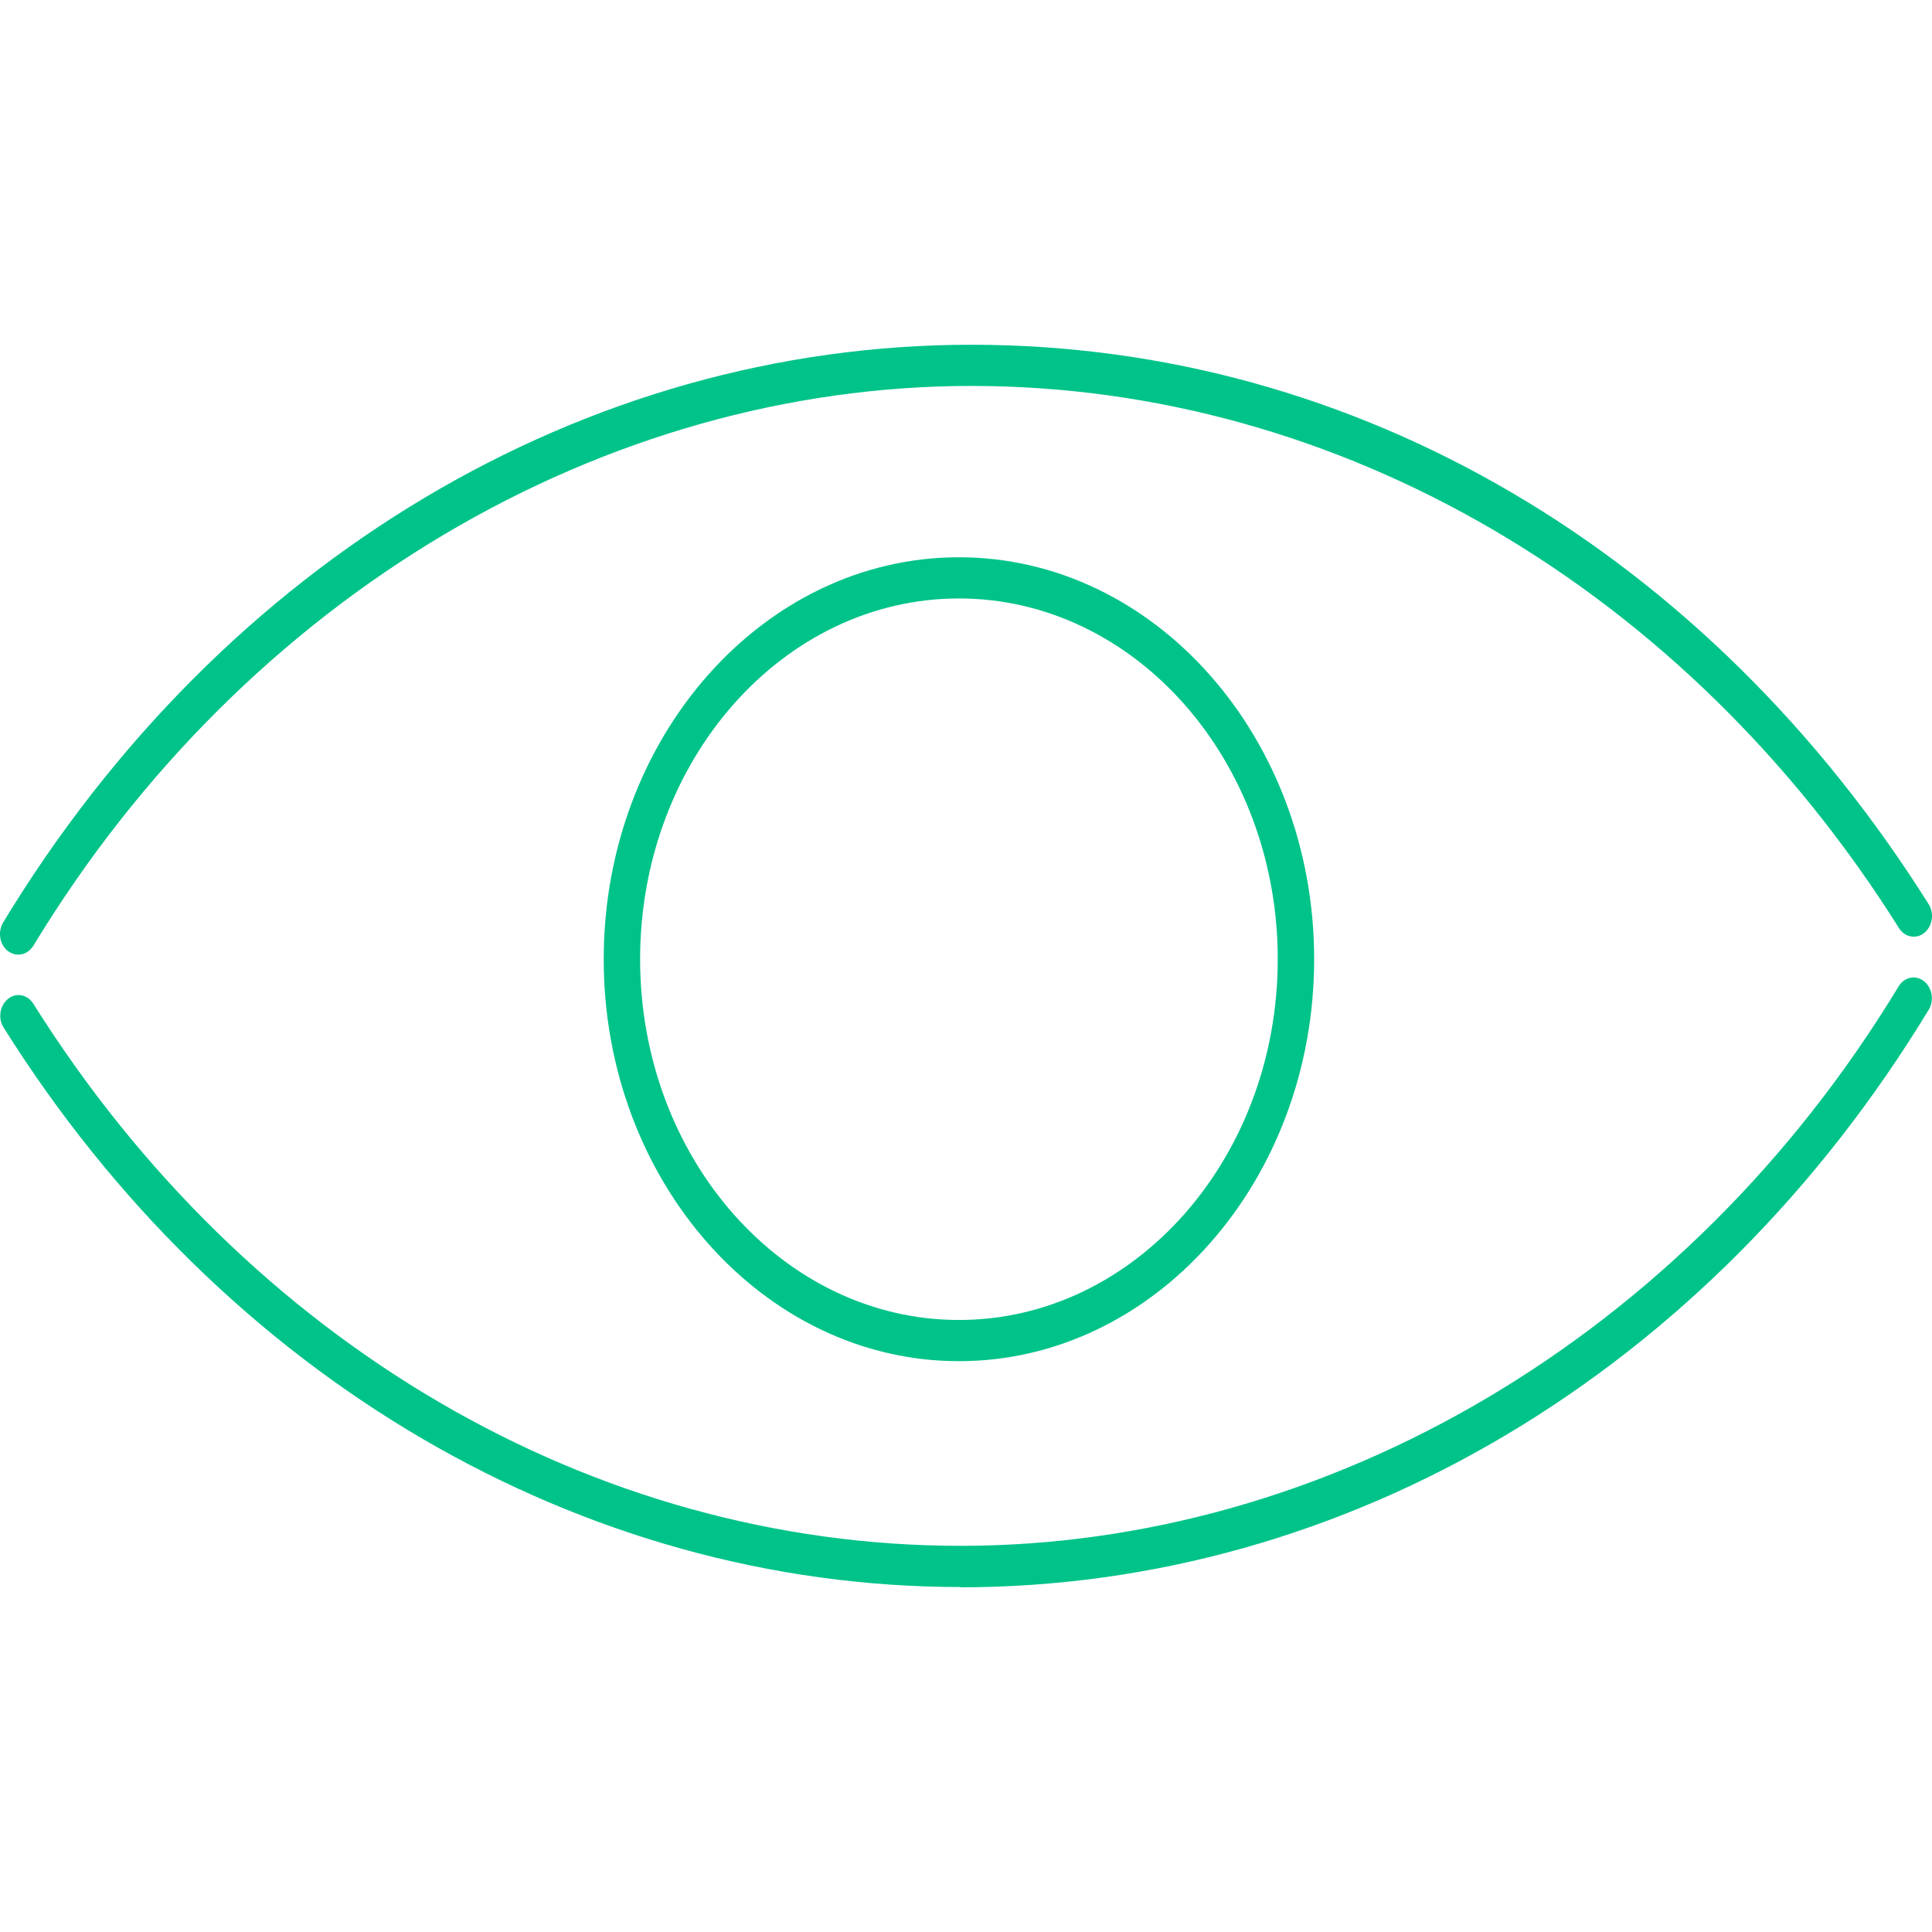 <?xml version="1.0" encoding="utf-8" ?>
<!DOCTYPE svg PUBLIC "-//W3C//DTD SVG 1.1//EN" "http://www.w3.org/Graphics/SVG/1.1/DTD/svg11.dtd">
<svg xmlns="http://www.w3.org/2000/svg" width="50" height="50" viewBox="0 0 50 50" fill="none"><path d="M24.86 41.072C15.044 41.072 5.785 35.661 0.094 26.594C-0.058 26.354 -0.005 26.024 0.207 25.851C0.419 25.678 0.718 25.739 0.864 25.979C6.382 34.767 15.349 40.006 24.86 40.006C34.371 40.006 43.644 34.595 49.136 25.528C49.282 25.288 49.573 25.221 49.792 25.393C50.005 25.558 50.064 25.896 49.912 26.136C44.234 35.495 34.869 41.079 24.854 41.079L24.86 41.072Z" fill="#00C389"/><path d="M0.473 24.706C0.38 24.706 0.288 24.675 0.208 24.616C-0.011 24.45 -0.064 24.113 0.082 23.872C5.759 14.506 15.125 8.922 25.14 8.922C35.155 8.922 44.215 14.333 49.913 23.4C50.065 23.64 50.012 23.97 49.8 24.143C49.588 24.315 49.289 24.255 49.143 24.015C43.625 15.234 34.651 9.988 25.14 9.988C15.629 9.988 6.363 15.406 0.865 24.473C0.772 24.623 0.626 24.706 0.473 24.706Z" fill="#00C389"/><path d="M24.817 35.227C19.75 35.227 15.624 30.558 15.624 24.824C15.624 19.09 19.75 14.422 24.817 14.422C29.884 14.422 34.01 19.09 34.01 24.824C34.01 30.558 29.884 35.227 24.817 35.227ZM24.817 15.488C20.267 15.488 16.566 19.676 16.566 24.824C16.566 29.973 20.267 34.161 24.817 34.161C29.367 34.161 33.068 29.973 33.068 24.824C33.068 19.676 29.367 15.488 24.817 15.488Z" fill="#00C389"/></svg>